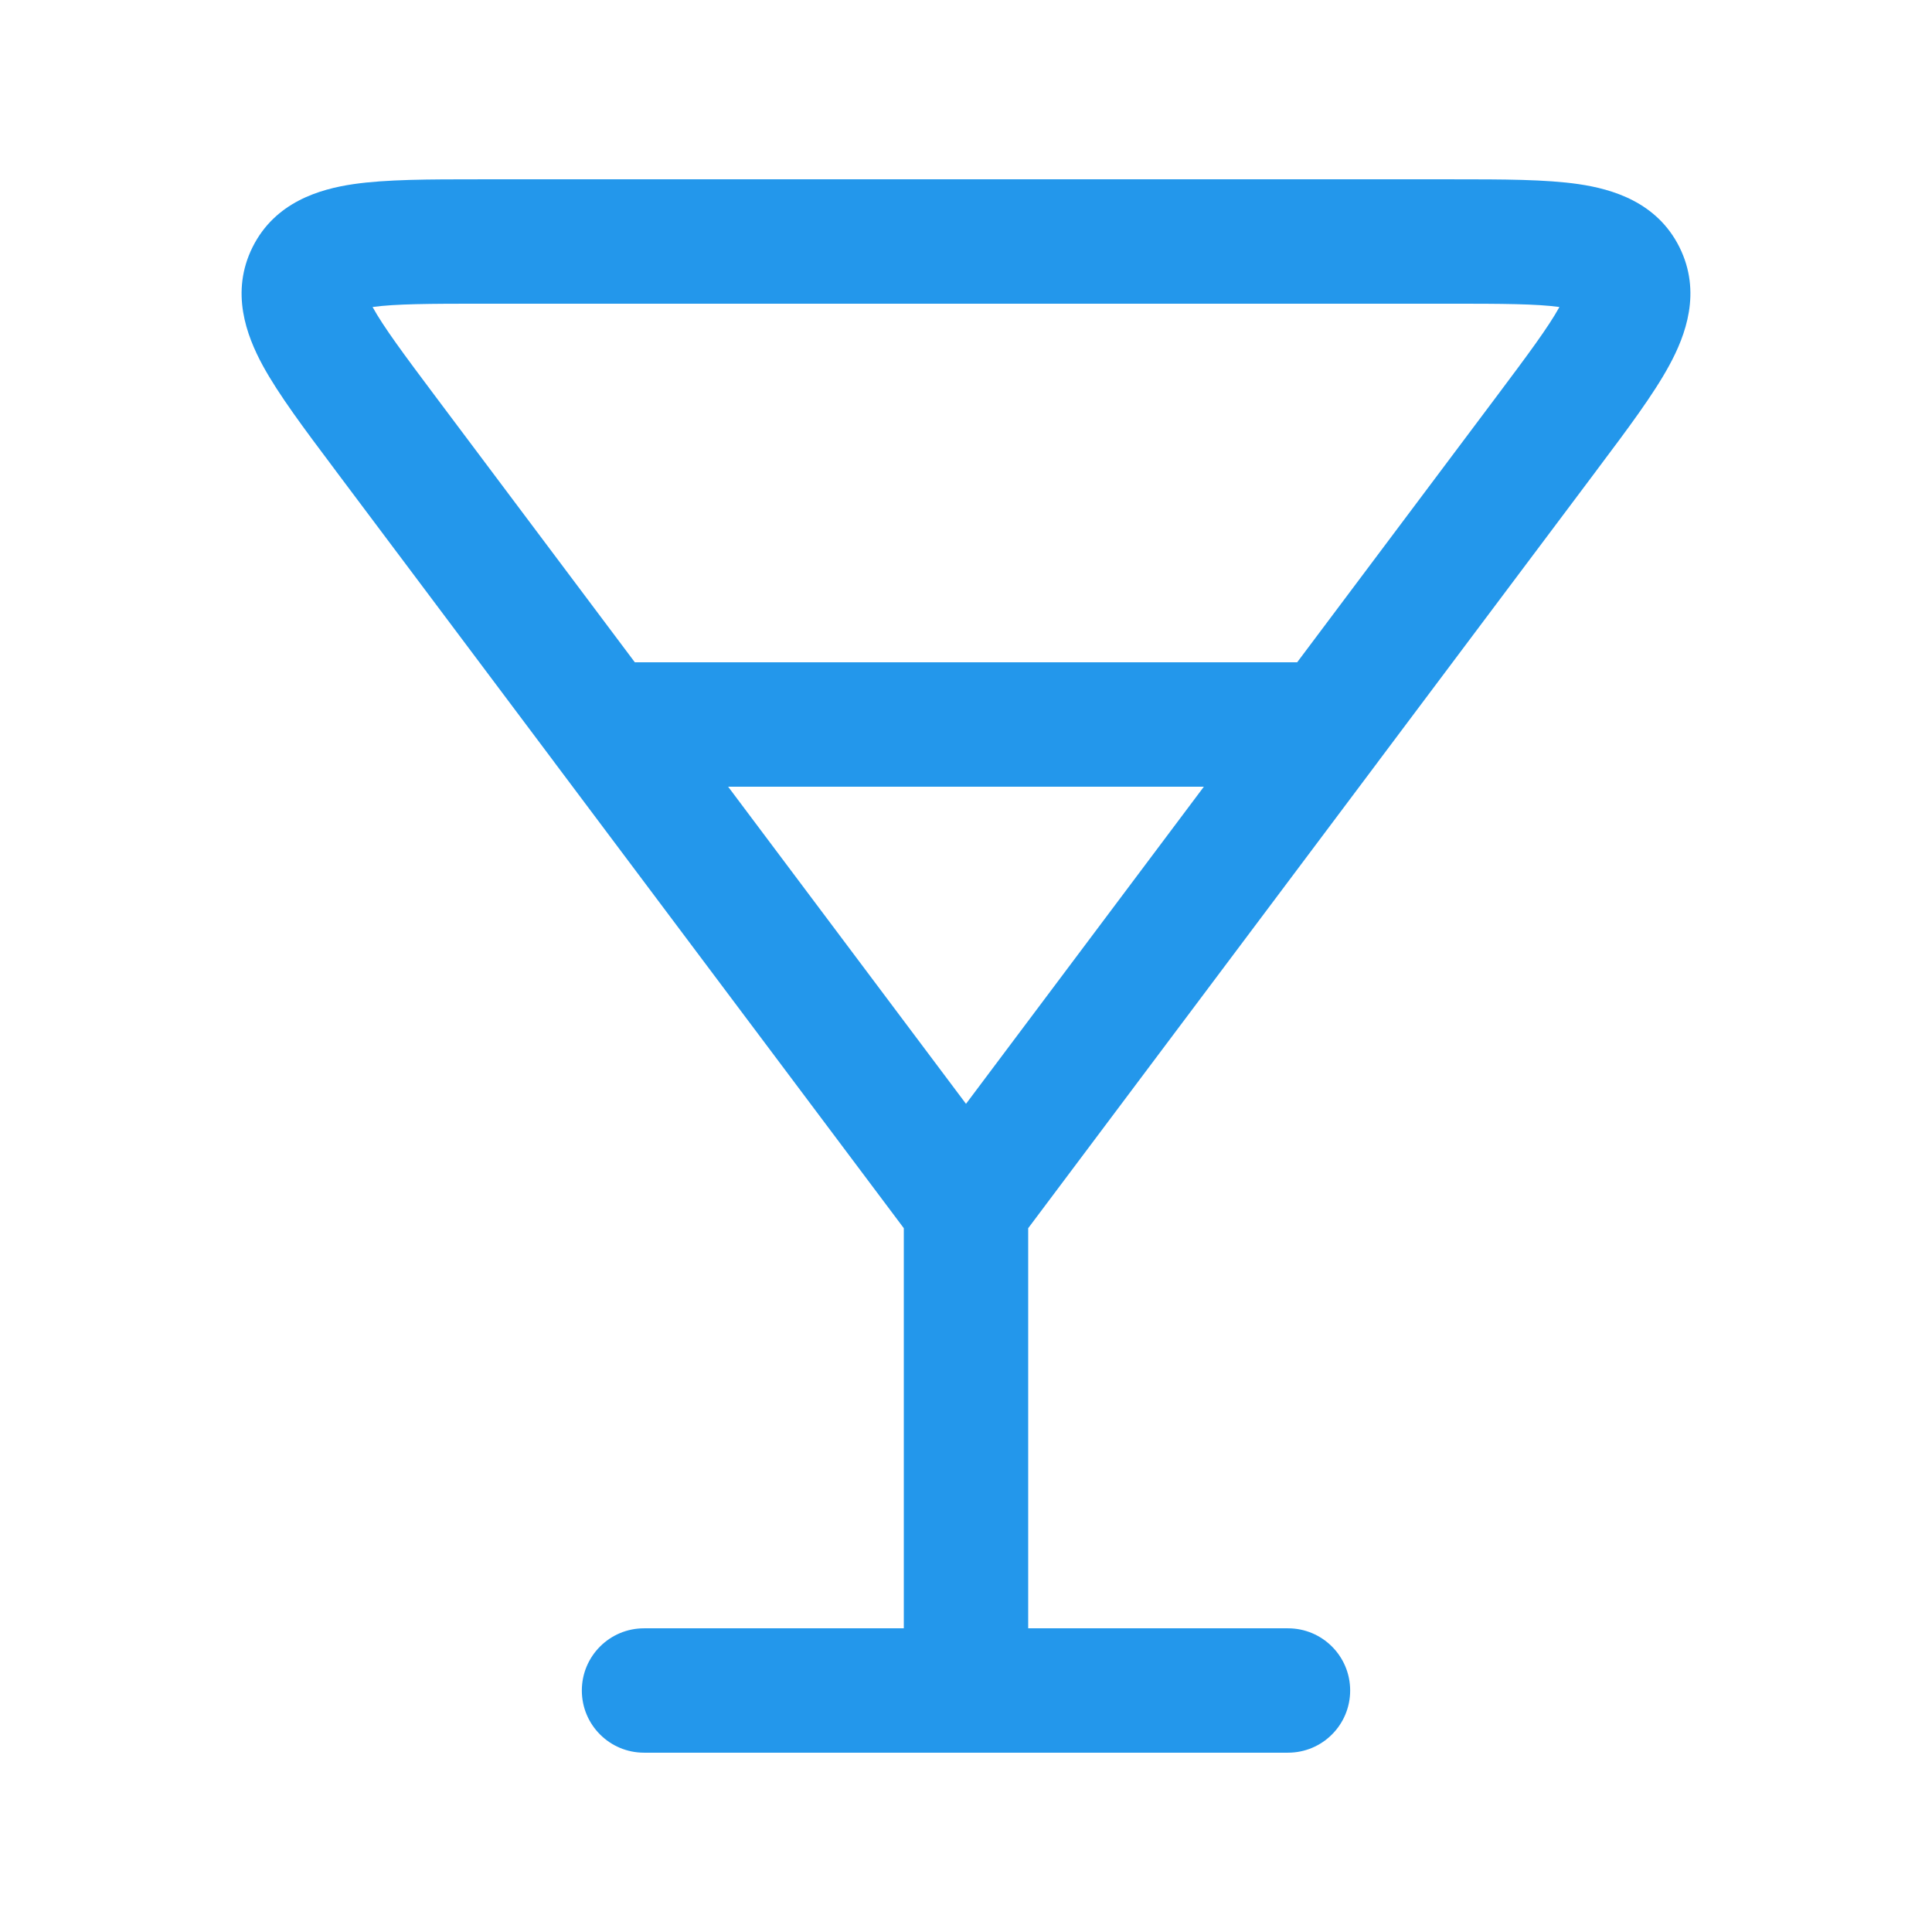 <svg width="32" height="32" viewBox="0 0 32 32" fill="none" xmlns="http://www.w3.org/2000/svg">
<path fill-rule="evenodd" clip-rule="evenodd" d="M7.923 2.97L8 2.97L24 2.97L24.077 2.97C24.883 2.97 25.601 2.97 26.148 3.05C26.704 3.132 27.442 3.345 27.816 4.092C28.189 4.84 27.917 5.558 27.648 6.052C27.385 6.537 26.954 7.111 26.47 7.756L26.424 7.818L22.831 12.608C22.827 12.614 22.822 12.62 22.818 12.626L17.03 20.343L17.03 26.97H21.333C21.902 26.97 22.363 27.431 22.363 28C22.363 28.569 21.902 29.03 21.333 29.03L16 29.03H10.667C10.098 29.03 9.637 28.569 9.637 28C9.637 27.431 10.098 26.97 10.667 26.97H14.97L14.97 20.343L9.182 12.626C9.178 12.62 9.173 12.614 9.169 12.608L5.576 7.818L5.53 7.756L5.53 7.756C5.046 7.111 4.615 6.537 4.351 6.052C4.083 5.558 3.811 4.84 4.184 4.092C4.558 3.345 5.296 3.132 5.852 3.05C6.399 2.97 7.117 2.97 7.923 2.97ZM12.06 13.03L16 18.283L19.94 13.03L12.06 13.03ZM21.485 10.97L10.515 10.97L7.224 6.582C6.689 5.868 6.355 5.419 6.171 5.085C6.549 5.033 7.108 5.03 8 5.03L24 5.03C24.892 5.03 25.451 5.033 25.829 5.085C25.645 5.419 25.311 5.868 24.776 6.582L21.485 10.97ZM5.908 5.145C5.908 5.145 5.91 5.144 5.916 5.141C5.911 5.144 5.908 5.145 5.908 5.145ZM26.092 5.145C26.092 5.145 26.089 5.144 26.084 5.141C26.09 5.144 26.092 5.145 26.092 5.145ZM25.938 4.848C25.938 4.842 25.939 4.839 25.939 4.839C25.939 4.839 25.939 4.842 25.938 4.848ZM6.062 4.848C6.061 4.842 6.06 4.839 6.061 4.839C6.061 4.839 6.062 4.842 6.062 4.848Z" fill="#2397EB"/>
</svg>
